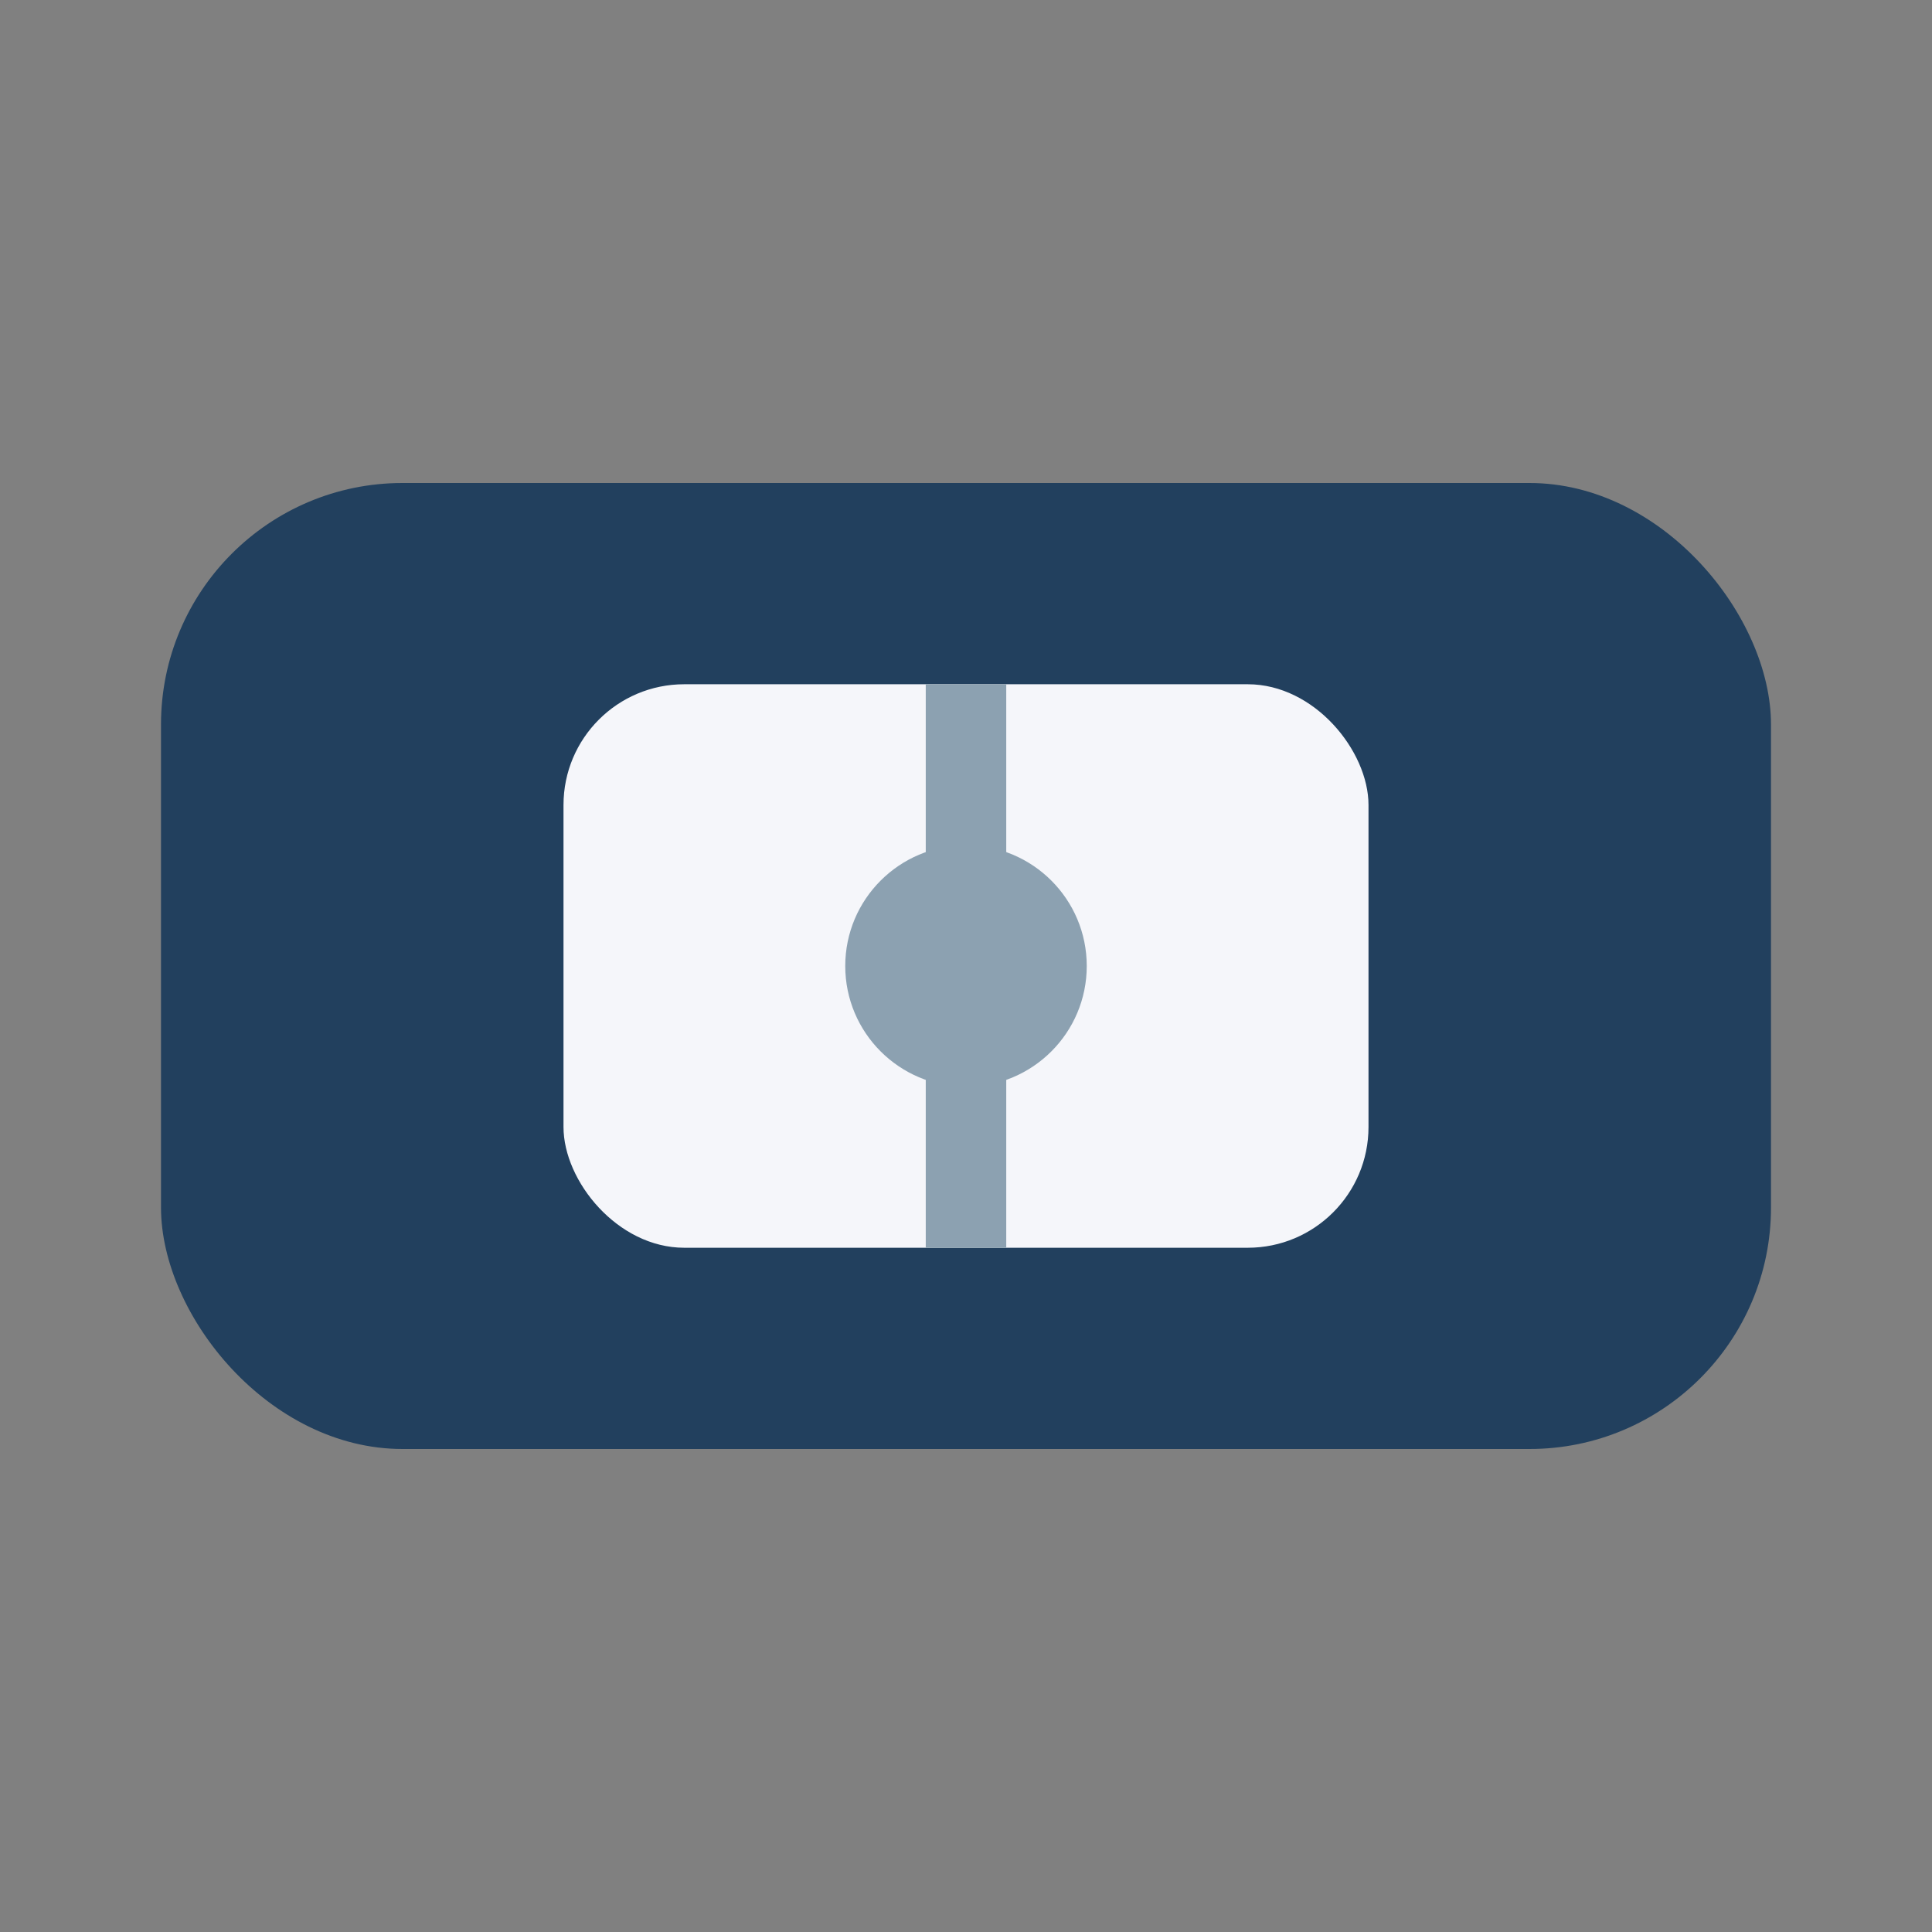<?xml version="1.0" encoding="UTF-8"?>
<svg xmlns="http://www.w3.org/2000/svg" width="48" height="48" viewBox="0 0 48 48"><rect x="0" y="0" width="48" height="48" fill="#808080" stroke="none"/><rect x="4" y="12" width="40" height="24" rx="6" fill="#22405E"/><rect x="14" y="17" width="20" height="14" rx="3" fill="#F5F6FA"/><path d="M24 17v14" stroke="#8CA1B1" stroke-width="2"/><circle cx="24" cy="24" r="3" fill="#8CA1B1"/></svg>
